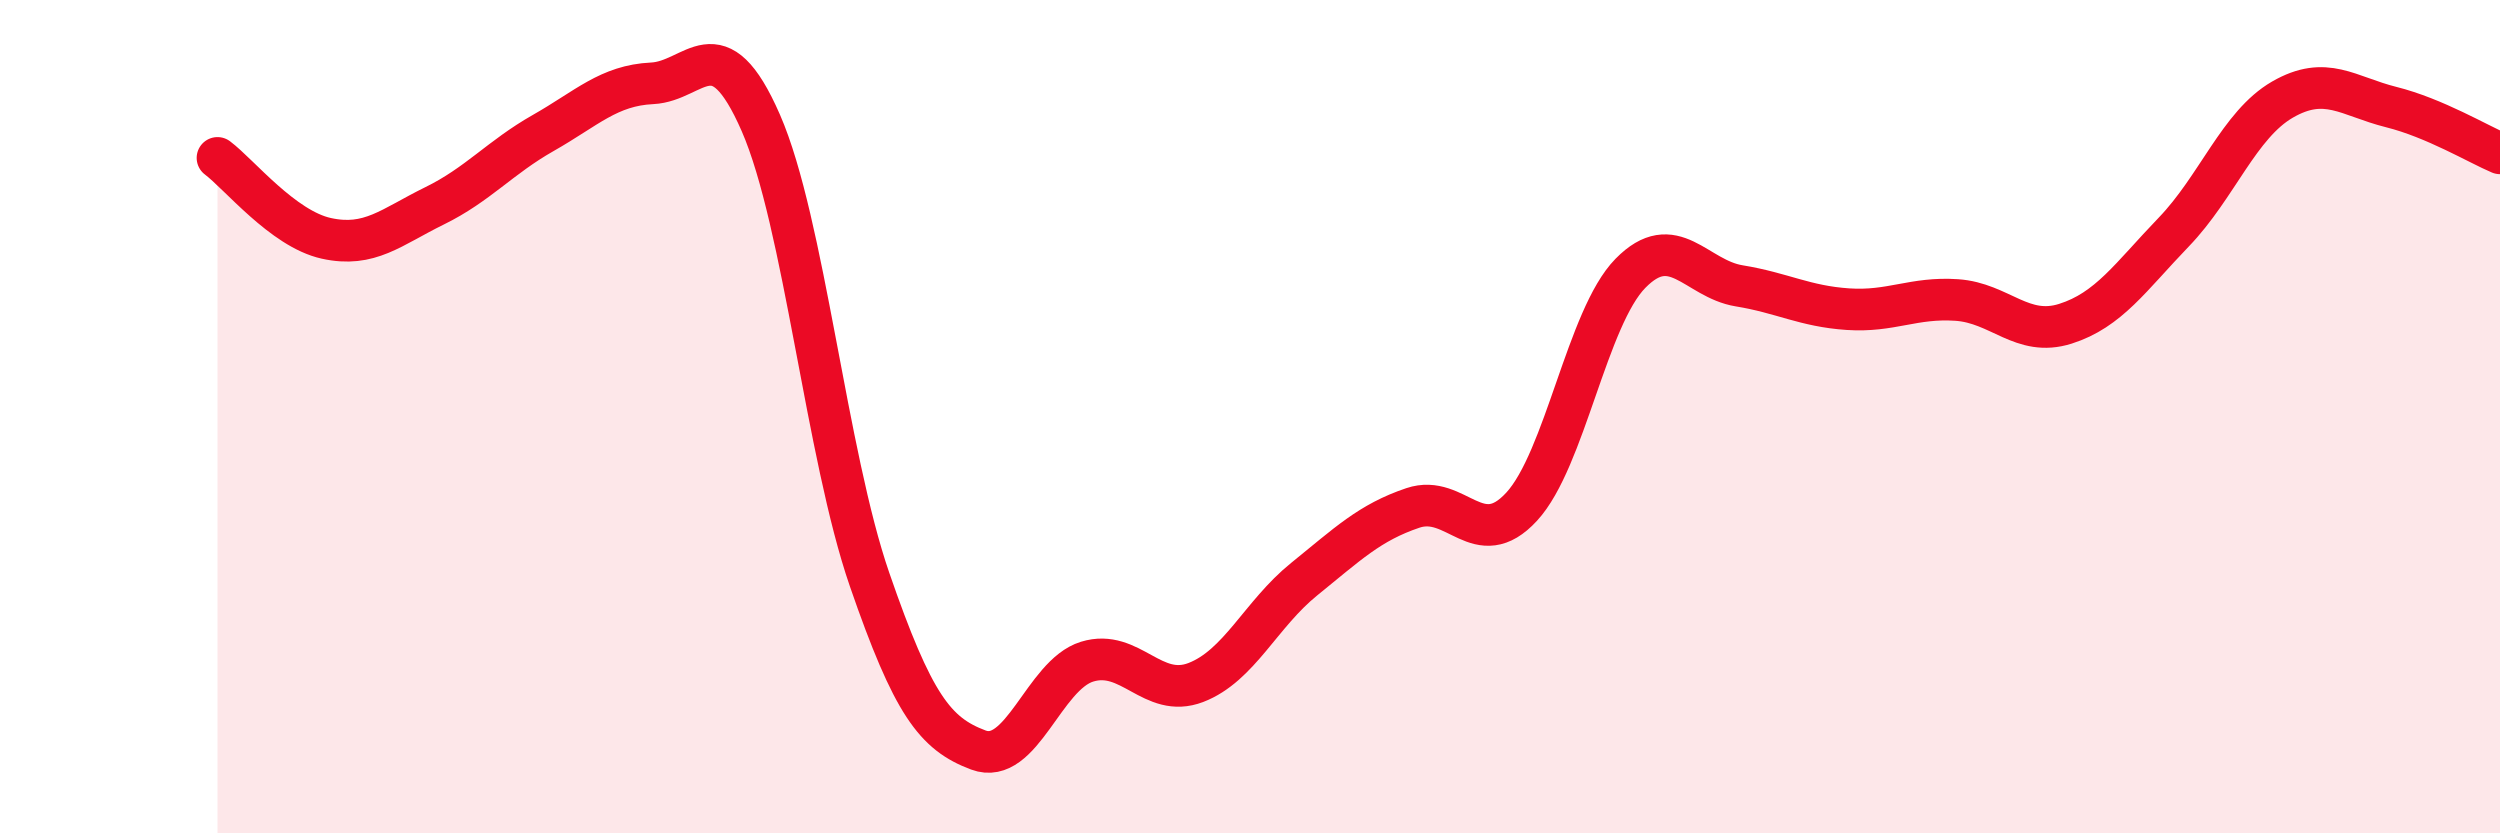 
    <svg width="60" height="20" viewBox="0 0 60 20" xmlns="http://www.w3.org/2000/svg">
      <path
        d="M 5.22,3.79 C 5.74,4.18 6.79,5.49 7.83,5.72 C 8.87,5.95 9.39,5.45 10.43,4.94 C 11.47,4.43 12,3.78 13.04,3.19 C 14.08,2.6 14.61,2.05 15.65,2 C 16.69,1.95 17.22,0.57 18.26,2.95 C 19.3,5.33 19.83,10.9 20.87,13.91 C 21.91,16.92 22.44,17.61 23.48,18 C 24.52,18.39 25.05,16.2 26.09,15.88 C 27.13,15.56 27.66,16.78 28.7,16.38 C 29.74,15.98 30.26,14.74 31.3,13.9 C 32.34,13.06 32.87,12.54 33.91,12.19 C 34.95,11.84 35.48,13.29 36.52,12.16 C 37.56,11.03 38.09,7.62 39.13,6.56 C 40.17,5.5 40.7,6.69 41.74,6.86 C 42.78,7.03 43.31,7.35 44.35,7.42 C 45.39,7.49 45.92,7.13 46.96,7.2 C 48,7.27 48.53,8.1 49.57,7.77 C 50.61,7.44 51.13,6.65 52.17,5.57 C 53.21,4.49 53.74,2.99 54.78,2.39 C 55.82,1.79 56.35,2.31 57.39,2.57 C 58.43,2.83 59.48,3.46 60,3.68L60 20L5.22 20Z"
        fill="#EB0A25"
        opacity="0.1"
        stroke-linecap="round"
        stroke-linejoin="round"
      />
      <path
        d="M 5.22,3.79 C 5.74,4.18 6.79,5.49 7.83,5.72 C 8.87,5.95 9.39,5.45 10.43,4.94 C 11.47,4.43 12,3.78 13.04,3.19 C 14.08,2.6 14.61,2.05 15.65,2 C 16.69,1.95 17.22,0.57 18.26,2.95 C 19.3,5.33 19.83,10.9 20.87,13.91 C 21.91,16.92 22.44,17.61 23.48,18 C 24.52,18.39 25.05,16.2 26.09,15.88 C 27.13,15.56 27.66,16.78 28.7,16.38 C 29.74,15.98 30.26,14.74 31.3,13.9 C 32.34,13.06 32.87,12.54 33.91,12.19 C 34.95,11.84 35.48,13.29 36.52,12.16 C 37.56,11.03 38.09,7.62 39.13,6.56 C 40.17,5.5 40.7,6.69 41.74,6.86 C 42.78,7.03 43.31,7.35 44.35,7.42 C 45.39,7.49 45.92,7.13 46.96,7.2 C 48,7.27 48.53,8.1 49.57,7.77 C 50.61,7.44 51.13,6.65 52.17,5.57 C 53.21,4.49 53.74,2.99 54.78,2.39 C 55.82,1.79 56.35,2.31 57.39,2.57 C 58.43,2.83 59.48,3.46 60,3.68"
        stroke="#EB0A25"
        stroke-width="1"
        fill="none"
        stroke-linecap="round"
        stroke-linejoin="round"
      />
    </svg>
  